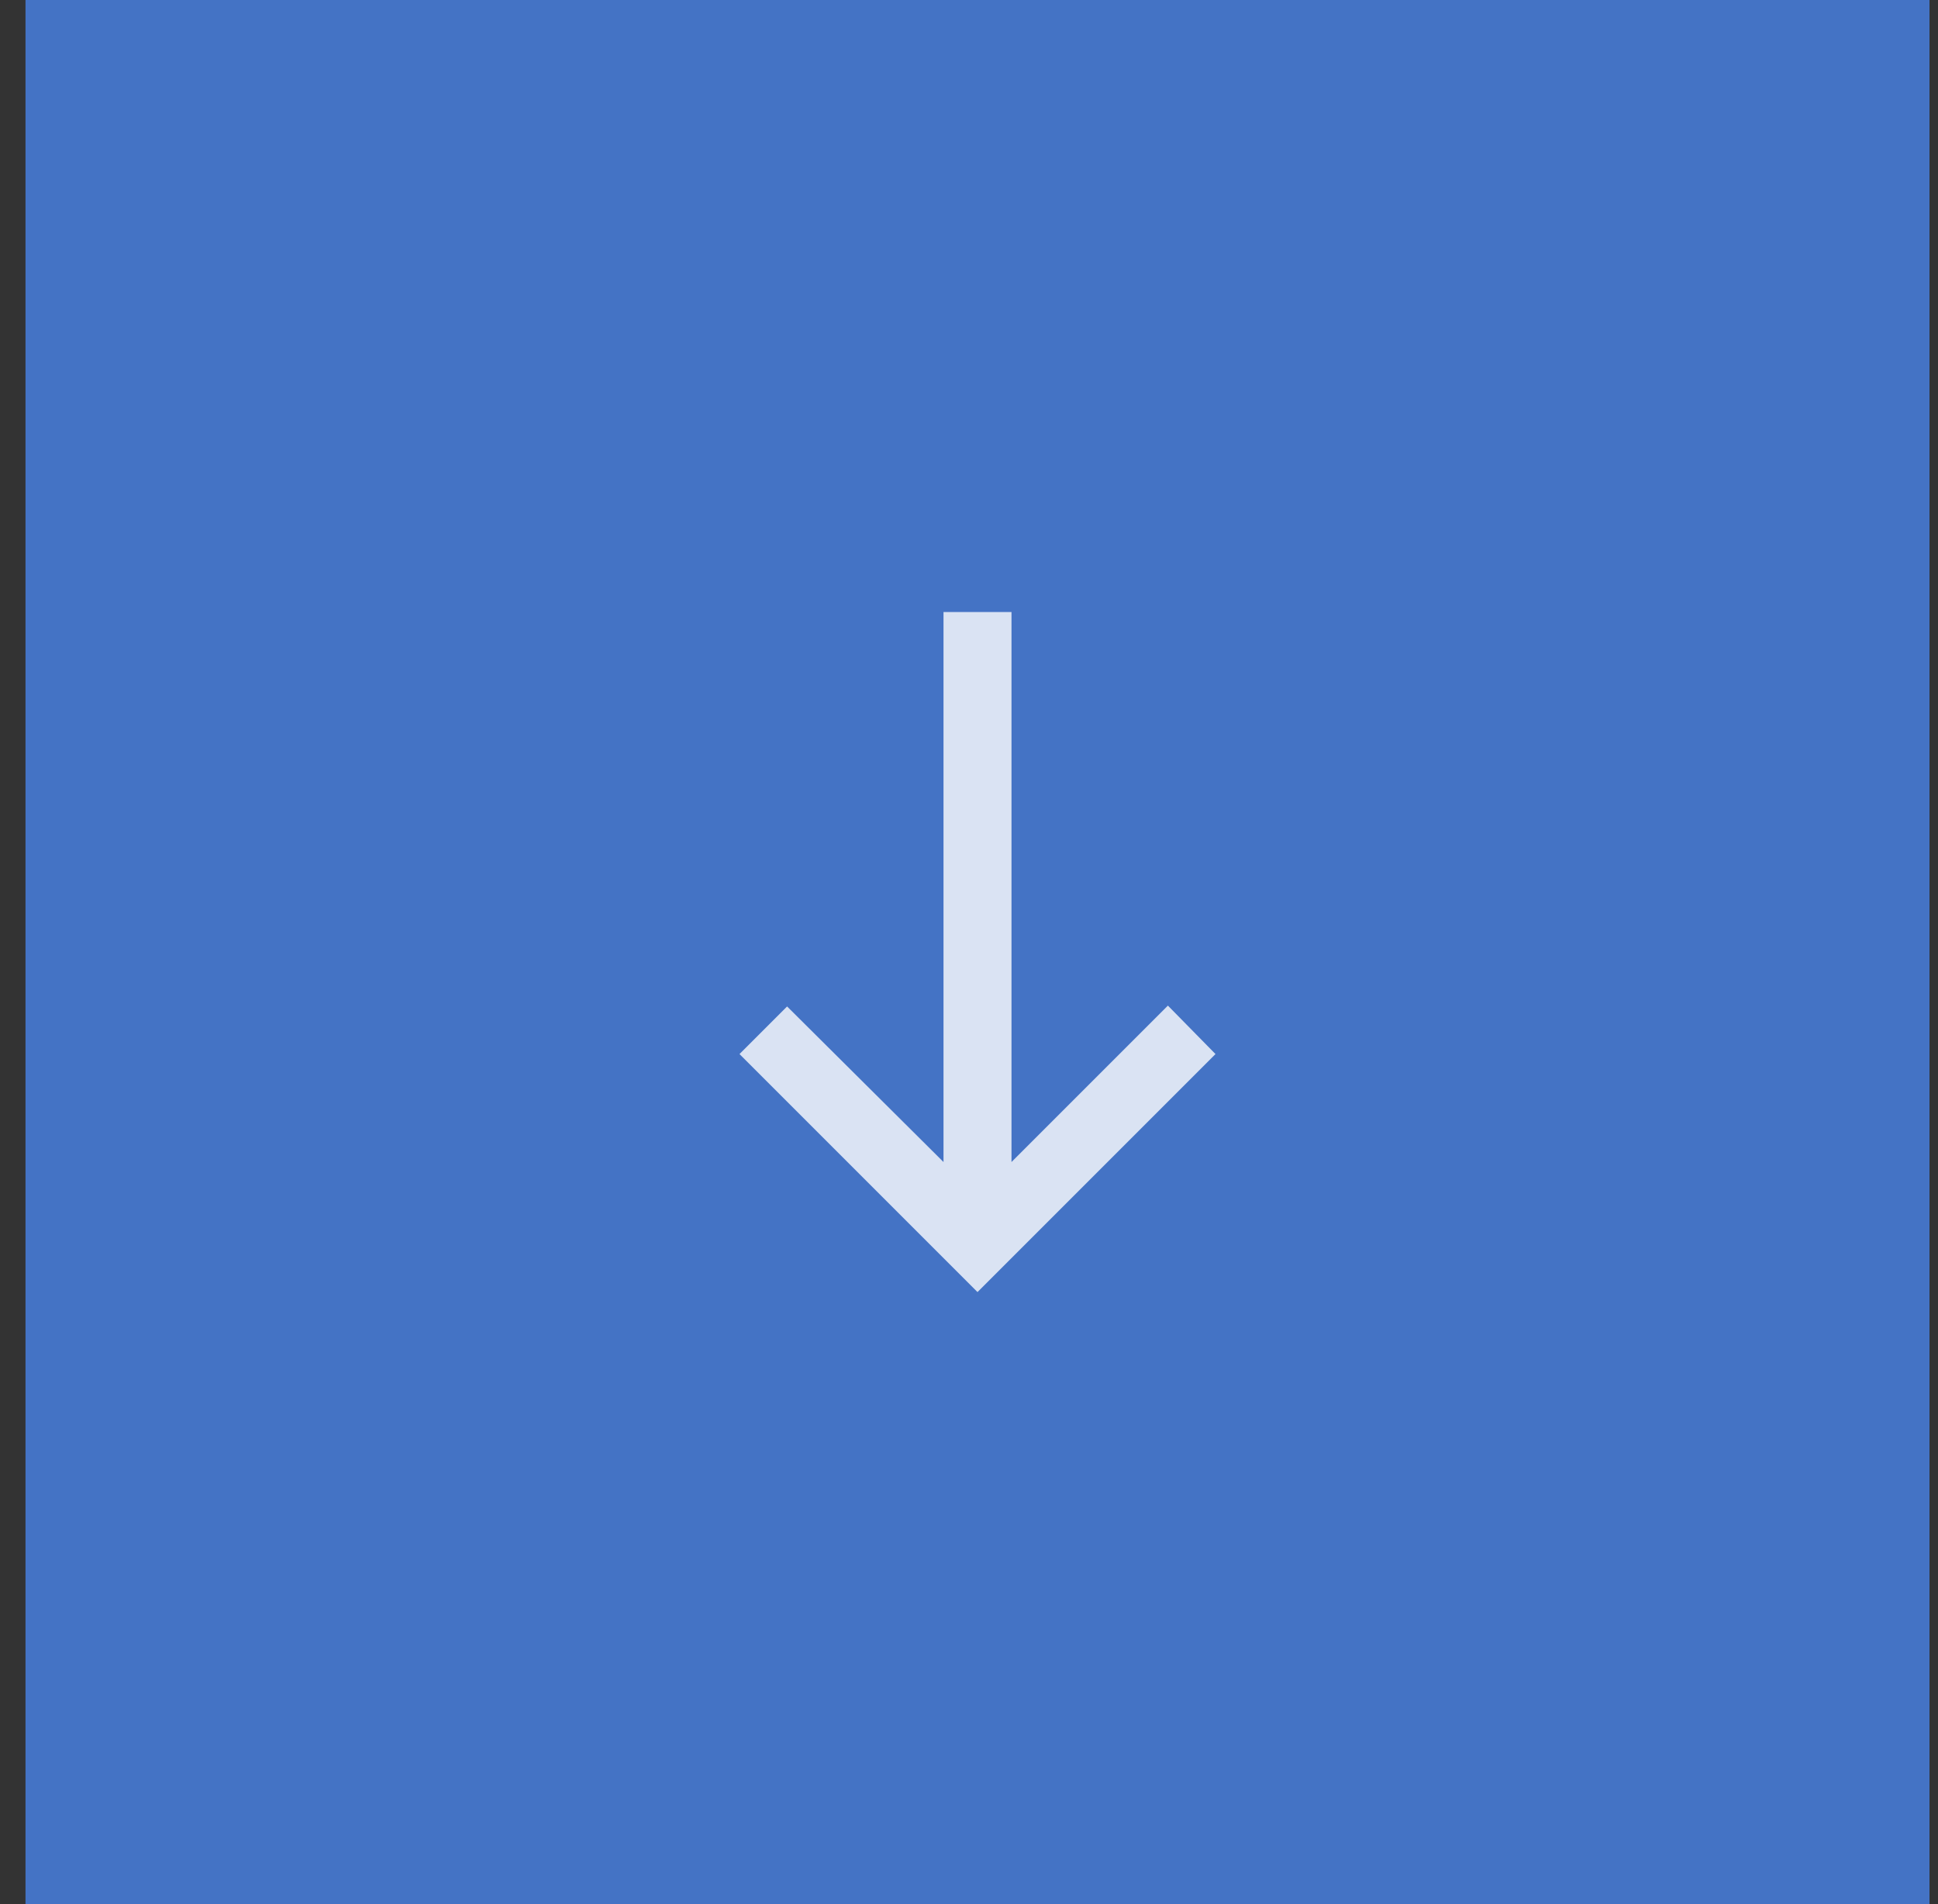 <?xml version="1.0" encoding="UTF-8"?> <svg xmlns="http://www.w3.org/2000/svg" width="57" height="56" viewBox="0 0 57 56" fill="none"><rect x="0" y="0" width="57" height="56" fill="#333333" stroke="none"/><rect width="56" height="56" transform="translate(0.75)" fill="#4473C5"></rect><path d="M28.75 38L21.75 31L23.15 29.6L27.75 34.175V18H29.75V34.175L34.35 29.575L35.75 31L28.75 38Z" fill="white" fill-opacity="0.8"></path></svg> 